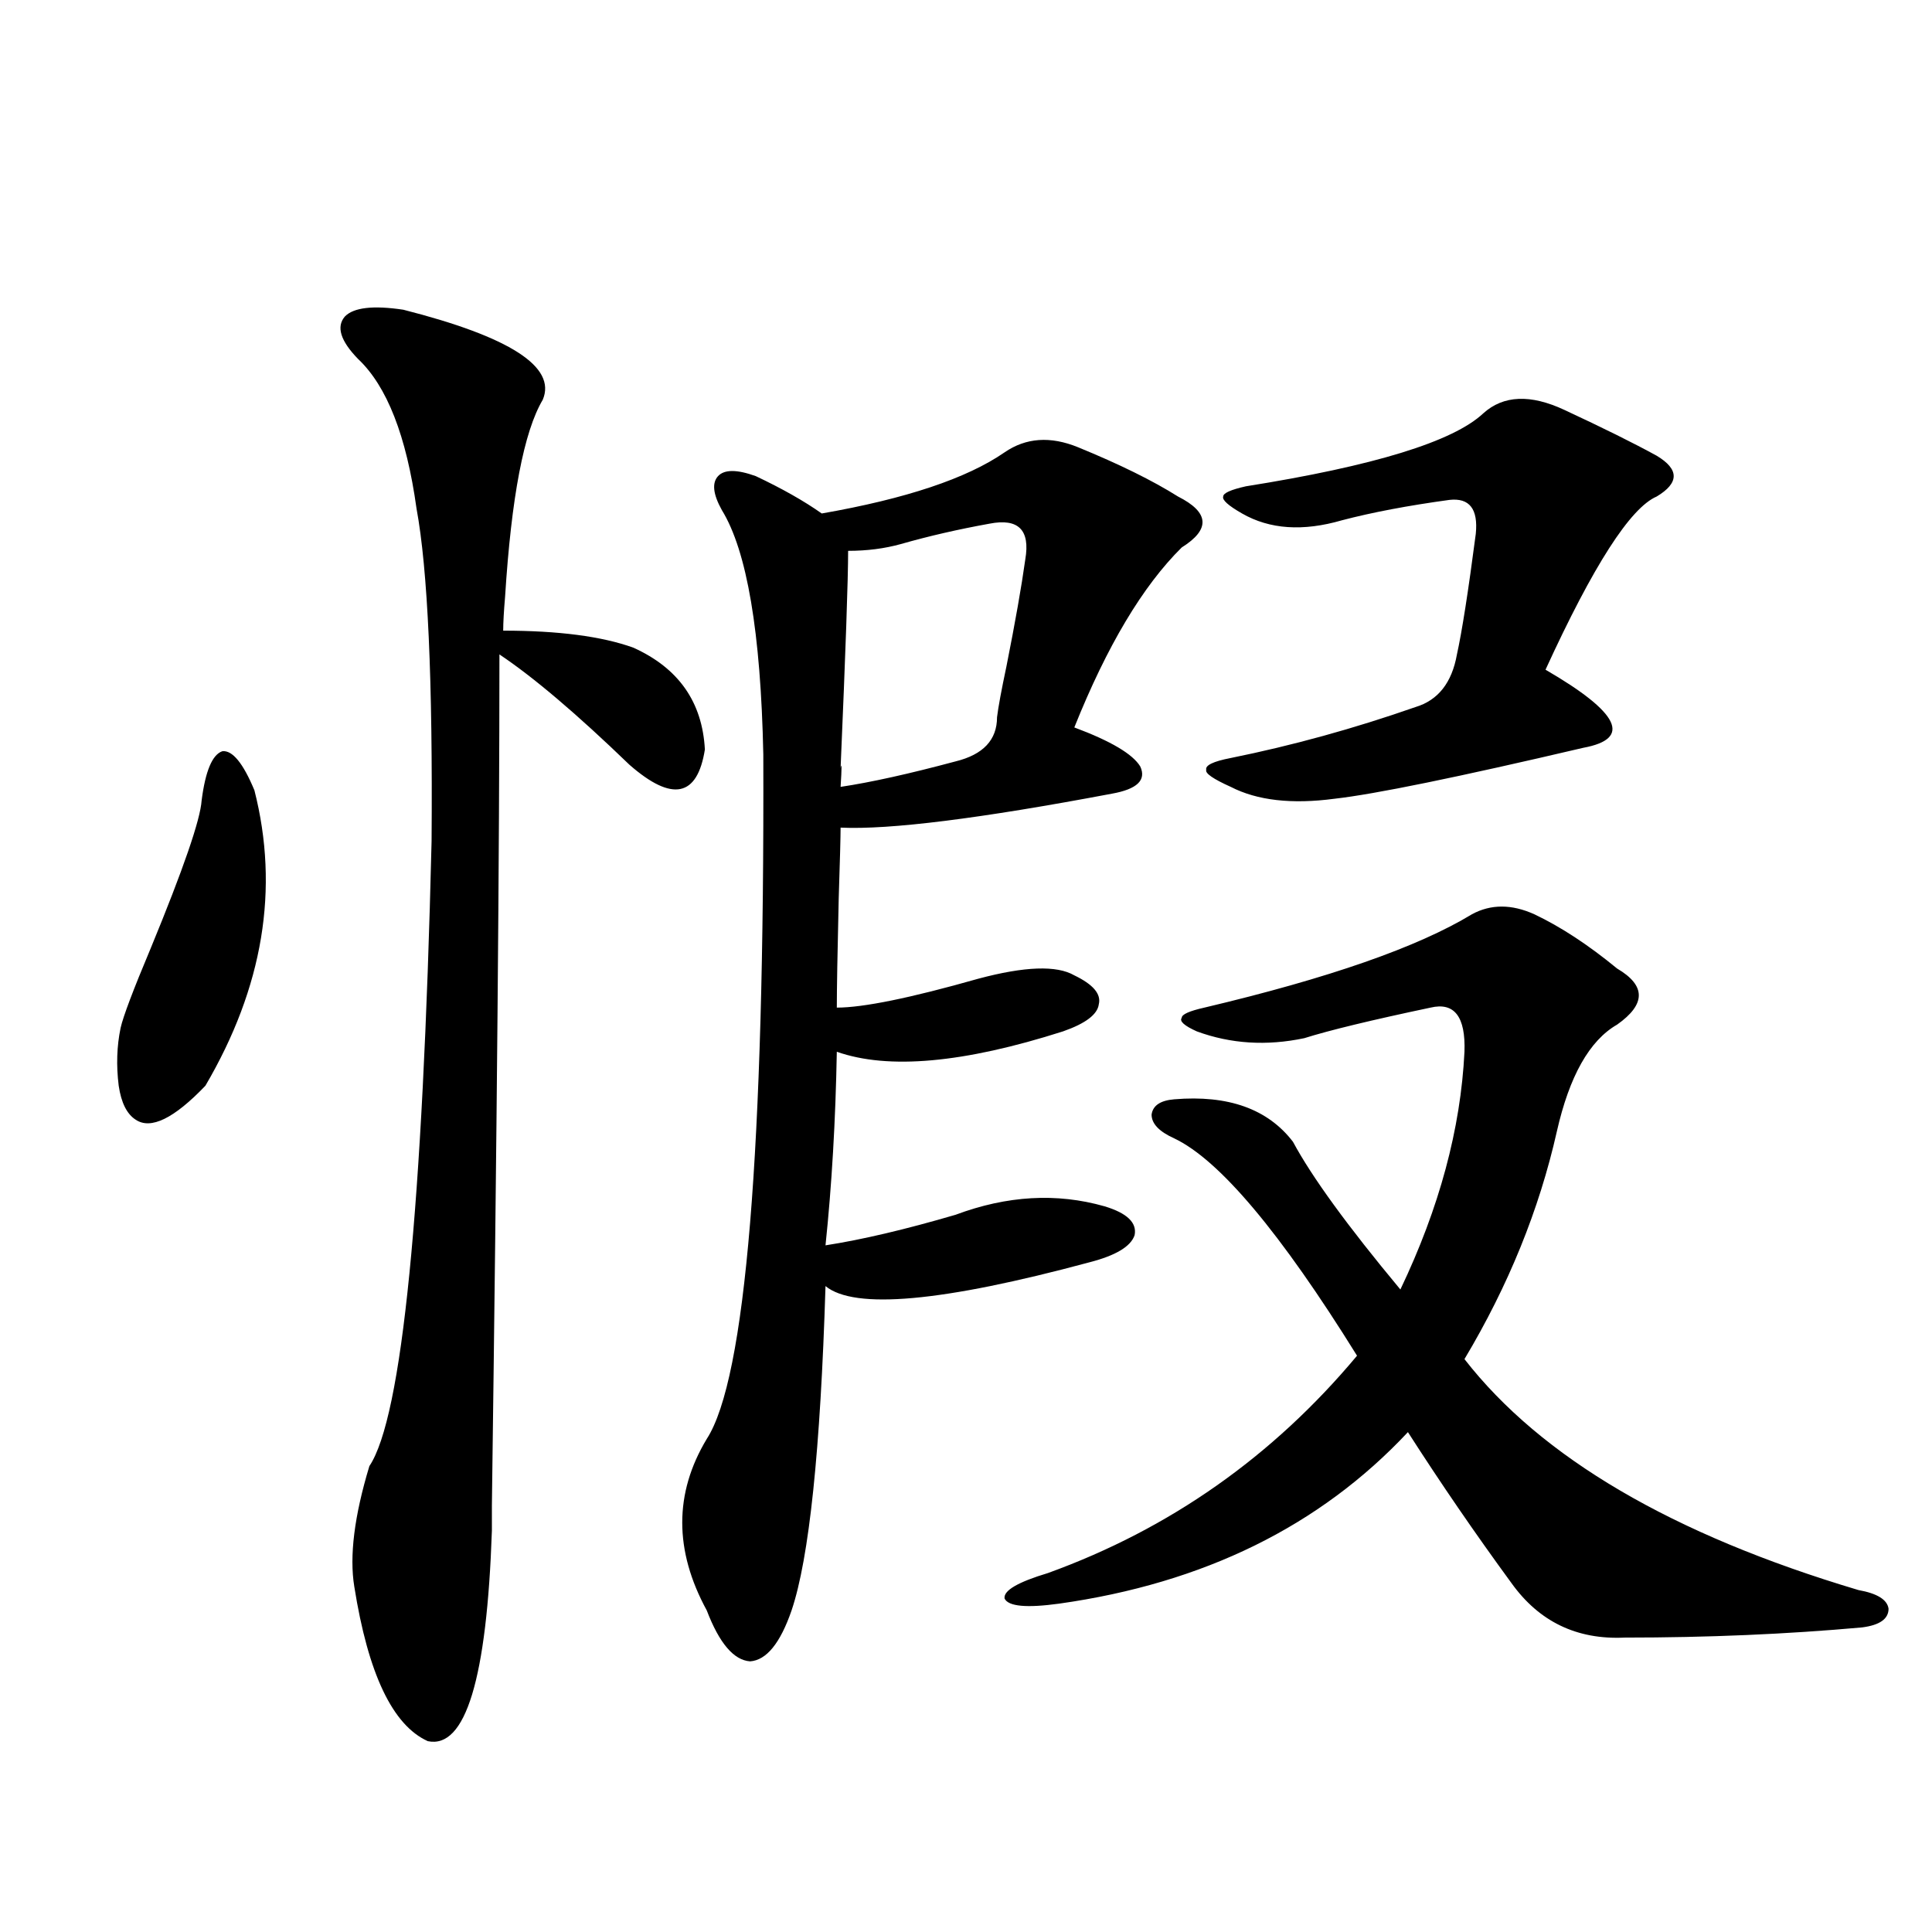 <?xml version="1.0" encoding="utf-8"?>
<!-- Generator: Adobe Illustrator 16.0.0, SVG Export Plug-In . SVG Version: 6.00 Build 0)  -->
<!DOCTYPE svg PUBLIC "-//W3C//DTD SVG 1.1//EN" "http://www.w3.org/Graphics/SVG/1.1/DTD/svg11.dtd">
<svg version="1.1" id="图层_1" xmlns="http://www.w3.org/2000/svg" xmlns:xlink="http://www.w3.org/1999/xlink" x="0px" y="0px"
	 width="1000px" height="1000px" viewBox="0 0 1000 1000" enable-background="new 0 0 1000 1000" xml:space="preserve">
<path d="M104.364,414.313c1.951-15.229,5.518-23.73,10.731-25.488c5.198-0.577,10.731,6.152,16.585,20.215
	c13.002,50.977,4.542,101.953-25.365,152.93C90.05,578.97,78.023,584.82,70.218,579.547c-4.558-2.925-7.485-8.789-8.78-17.578
	c-1.311-10.547-0.976-20.503,0.976-29.883c1.295-5.851,6.494-19.624,15.609-41.309C94.928,449.771,103.708,424.282,104.364,414.313z
	 M208.751,160.309c55.273,14.063,79.342,29.594,72.193,46.582c-9.756,16.41-16.265,50.399-19.512,101.953
	c-0.655,7.622-0.976,13.485-0.976,17.578c28.612,0,51.051,2.938,67.315,8.789c23.414,10.547,35.762,28.125,37.072,52.734
	c-3.902,24.609-16.92,27.246-39.023,7.91c-27.316-26.367-49.755-45.401-67.315-57.129c0,100.195-1.311,246.973-3.902,440.332
	c0,8.212,0,12.606,0,13.184c-2.606,76.753-13.658,113.077-33.169,108.984c-18.216-8.212-30.899-34.868-38.048-79.98
	c-2.607-15.82,0-36.612,7.805-62.402c16.905-25.187,27.636-133.003,32.194-323.438c0.64-83.194-1.951-140.625-7.805-172.266
	c-5.213-37.491-15.29-63.281-30.243-77.344c-9.116-9.366-11.387-16.699-6.829-21.973
	C183.051,159.141,193.142,157.974,208.751,160.309z M519.963,234.137c11.052-7.608,23.734-8.487,38.048-2.637
	c21.463,8.789,38.688,17.289,51.706,25.488c16.25,8.212,16.905,17.001,1.951,26.367c-20.167,19.927-38.703,50.977-55.608,93.164
	c18.856,7.031,30.243,13.774,34.146,20.215c3.247,7.031-1.631,11.728-14.634,14.063c-68.291,12.896-115.119,18.759-140.484,17.578
	c0,4.696-0.335,17.001-0.976,36.914c-0.655,28.125-0.976,46.884-0.976,56.25c13.658,0,38.048-4.972,73.169-14.941
	c24.055-6.44,40.64-7.031,49.755-1.758c9.756,4.696,13.979,9.668,12.683,14.941c-0.655,5.273-6.829,9.97-18.536,14.063
	c-51.386,16.411-90.409,19.927-117.07,10.547c-0.655,35.747-2.606,69.146-5.854,100.195c18.856-2.925,41.295-8.198,67.315-15.82
	c26.661-9.956,52.347-11.426,77.071-4.395c11.707,3.516,16.905,8.501,15.609,14.941c-1.951,5.864-9.756,10.547-23.414,14.063
	c-76.096,20.517-121.628,24.609-136.582,12.305c-2.606,84.966-8.46,140.927-17.561,167.871
	c-5.854,16.987-13.018,25.776-21.463,26.367c-8.46-0.591-15.944-9.38-22.438-26.367c-16.92-31.05-16.92-60.645,0-88.77
	c20.152-31.05,29.908-149.112,29.268-354.199c-1.311-63.281-8.46-105.469-21.463-126.563c-4.558-8.199-5.213-14.063-1.951-17.578
	c3.247-3.516,9.756-3.516,19.512,0c13.658,6.454,25.03,12.895,34.146,19.336C468.897,258.169,500.451,247.622,519.963,234.137z
	 M512.158,271.051c-16.265,2.938-31.554,6.454-45.853,10.547c-8.46,2.349-17.561,3.516-27.316,3.516
	c0,14.653-1.311,52.157-3.902,112.5c0.641-3.516,0.641-0.288,0,9.668c15.609-2.335,35.441-6.729,59.511-13.184
	c14.299-3.516,21.463-11.124,21.463-22.852c0.641-5.273,2.271-14.063,4.878-26.367c4.543-22.852,7.805-41.309,9.756-55.371
	C533.286,274.278,527.112,268.126,512.158,271.051z M761.908,473.199c9.756-5.273,20.487-5.273,32.194,0
	c13.658,6.454,27.957,15.82,42.926,28.125c14.954,8.789,14.954,18.457,0,29.004c-14.313,8.212-24.725,26.669-31.219,55.371
	c-9.115,40.43-25.045,79.692-47.804,117.773c39.664,50.977,107.635,90.829,203.897,119.531c9.756,1.758,14.954,4.972,15.609,9.668
	c0,5.273-4.558,8.487-13.658,9.668c-39.023,3.516-79.998,5.273-122.924,5.273c-24.725,1.167-44.236-8.212-58.535-28.125
	c-18.871-25.776-36.752-51.855-53.657-78.223c-45.532,48.642-105.698,78.223-180.483,88.77c-16.92,2.335-26.341,1.456-28.292-2.637
	c-0.655-4.106,6.829-8.487,22.438-13.184c63.078-22.852,116.415-60.343,159.996-112.5c-39.679-63.858-71.218-101.362-94.632-112.5
	c-7.805-3.516-11.707-7.608-11.707-12.305c0.641-4.683,4.543-7.319,11.707-7.91c27.957-2.335,48.444,4.985,61.462,21.973
	c9.756,18.169,28.292,43.657,55.608,76.465c20.152-42.188,31.219-83.194,33.17-123.047c0.641-18.155-5.213-25.776-17.561-22.852
	c-30.578,6.454-52.361,11.728-65.364,15.82c-19.512,4.106-38.048,2.938-55.608-3.516c-6.509-2.925-9.115-5.273-7.805-7.031
	c0-1.758,3.902-3.516,11.707-5.273C687.764,506.31,733.937,490.2,761.908,473.199z M809.712,212.164
	c20.152,9.379,36.097,17.289,47.804,23.73c11.707,7.031,11.707,14.063,0,21.094c-13.658,5.863-32.85,35.747-57.56,89.648
	c38.368,22.274,44.877,35.747,19.512,40.43c-65.044,15.243-107.97,24.032-128.777,26.367c-22.118,2.938-39.999,0.879-53.657-6.152
	c-9.115-4.093-13.338-7.031-12.683-8.789c-0.655-2.335,3.567-4.395,12.683-6.152c31.859-6.44,63.733-15.229,95.607-26.367
	c11.707-3.516,18.856-12.593,21.463-27.246c2.592-11.714,5.854-32.52,9.756-62.402c1.296-12.882-3.262-18.746-13.658-17.578
	c-21.463,2.938-39.999,6.454-55.608,10.547c-20.167,5.864-37.407,4.696-51.706-3.516c-7.164-4.093-10.411-7.031-9.756-8.789
	c0-1.758,3.902-3.516,11.707-5.273c66.34-10.547,107.314-23.141,122.924-37.793C778.158,204.556,792.151,203.965,809.712,212.164z"
	/>
</svg>
